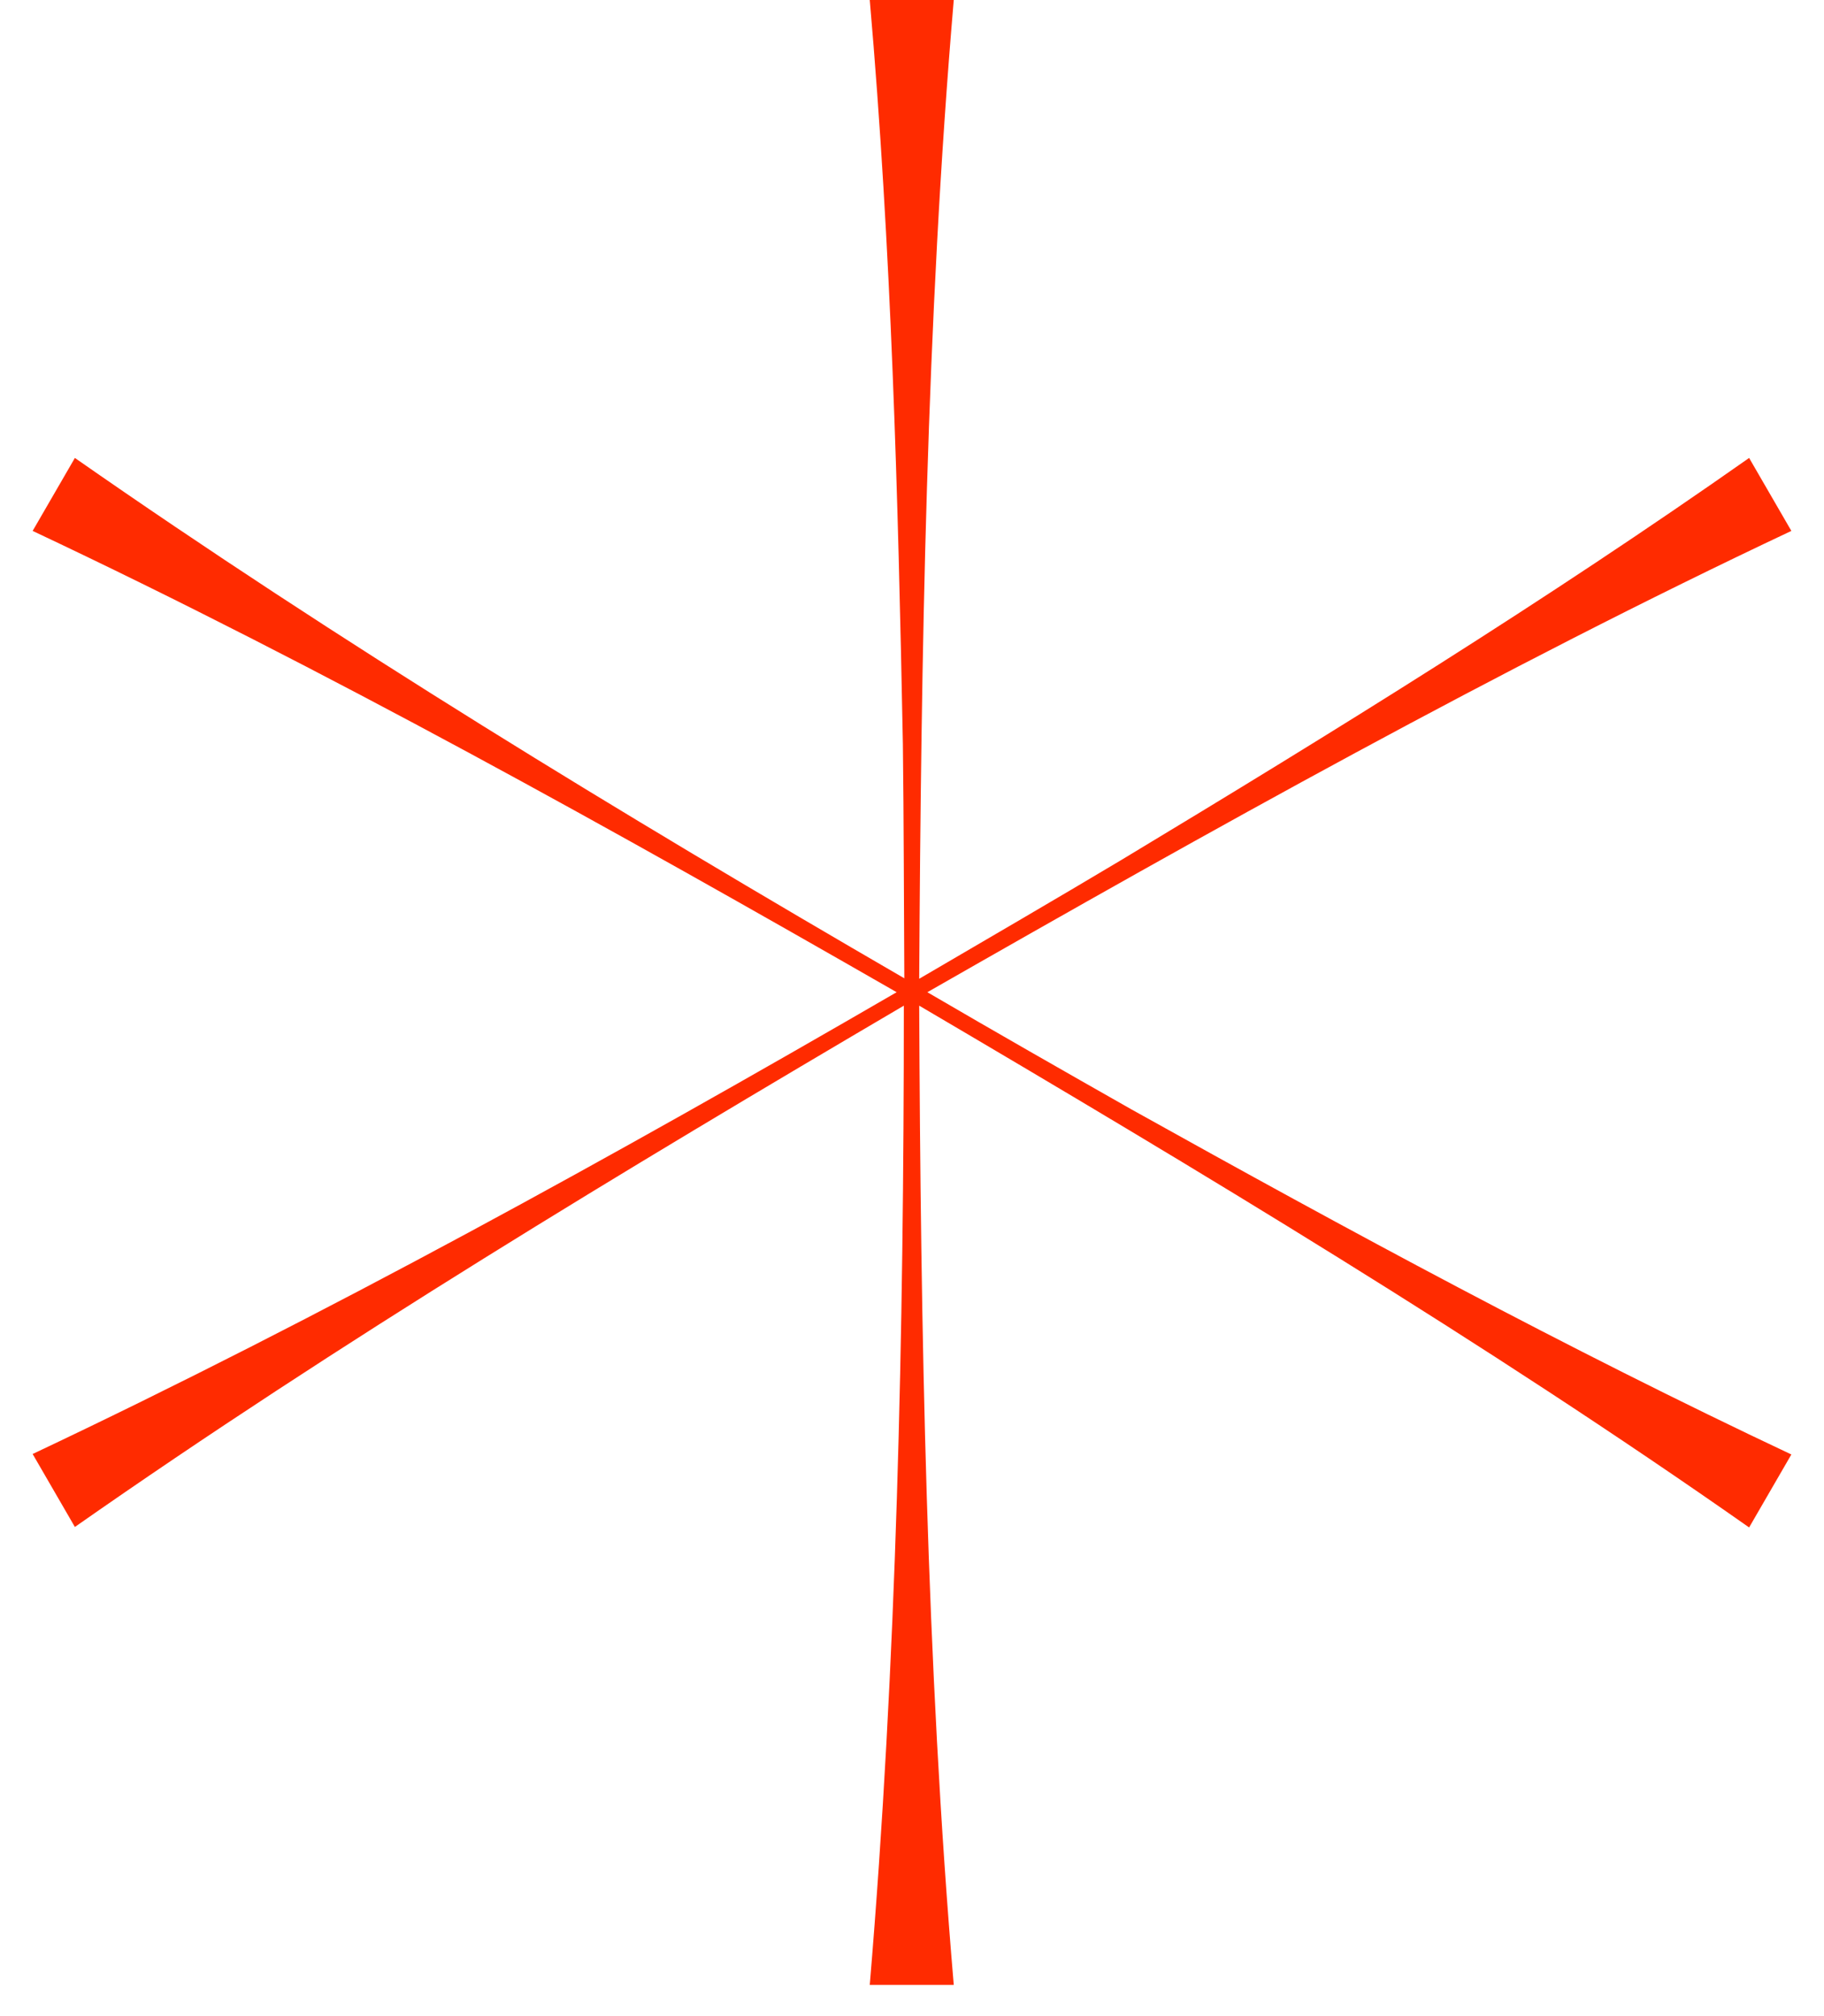 <svg width="38" height="42" viewBox="0 0 38 42" fill="none" xmlns="http://www.w3.org/2000/svg">
<path d="M36.44 9.54C32.2 12.52 27.8 15.24 23.37 17.91C21.98 18.74 20.57 19.56 19.15 20.39C19.19 13.66 19.3 6.68 19.87 0H18.12C18.57 5.17 18.71 10.33 18.81 15.5C18.83 17.11 18.83 18.74 18.84 20.38C12.96 16.97 7.05 13.37 1.56 9.54L0.68 11.06C6.75 13.92 12.84 17.32 18.68 20.67C12.8 24.08 6.73 27.43 0.68 30.29L1.56 31.81C7.06 27.96 13.03 24.36 18.83 20.95C18.83 27.75 18.68 34.68 18.12 41.35H19.87C19.3 34.66 19.18 27.68 19.15 20.95C24.95 24.36 30.94 27.96 36.44 31.82L37.32 30.3C32.63 28.09 28.09 25.63 23.57 23.11C22.16 22.31 20.74 21.5 19.32 20.67C25.16 17.33 31.25 13.92 37.32 11.06L36.44 9.54Z" fill="#FF2B00"/>
</svg>
